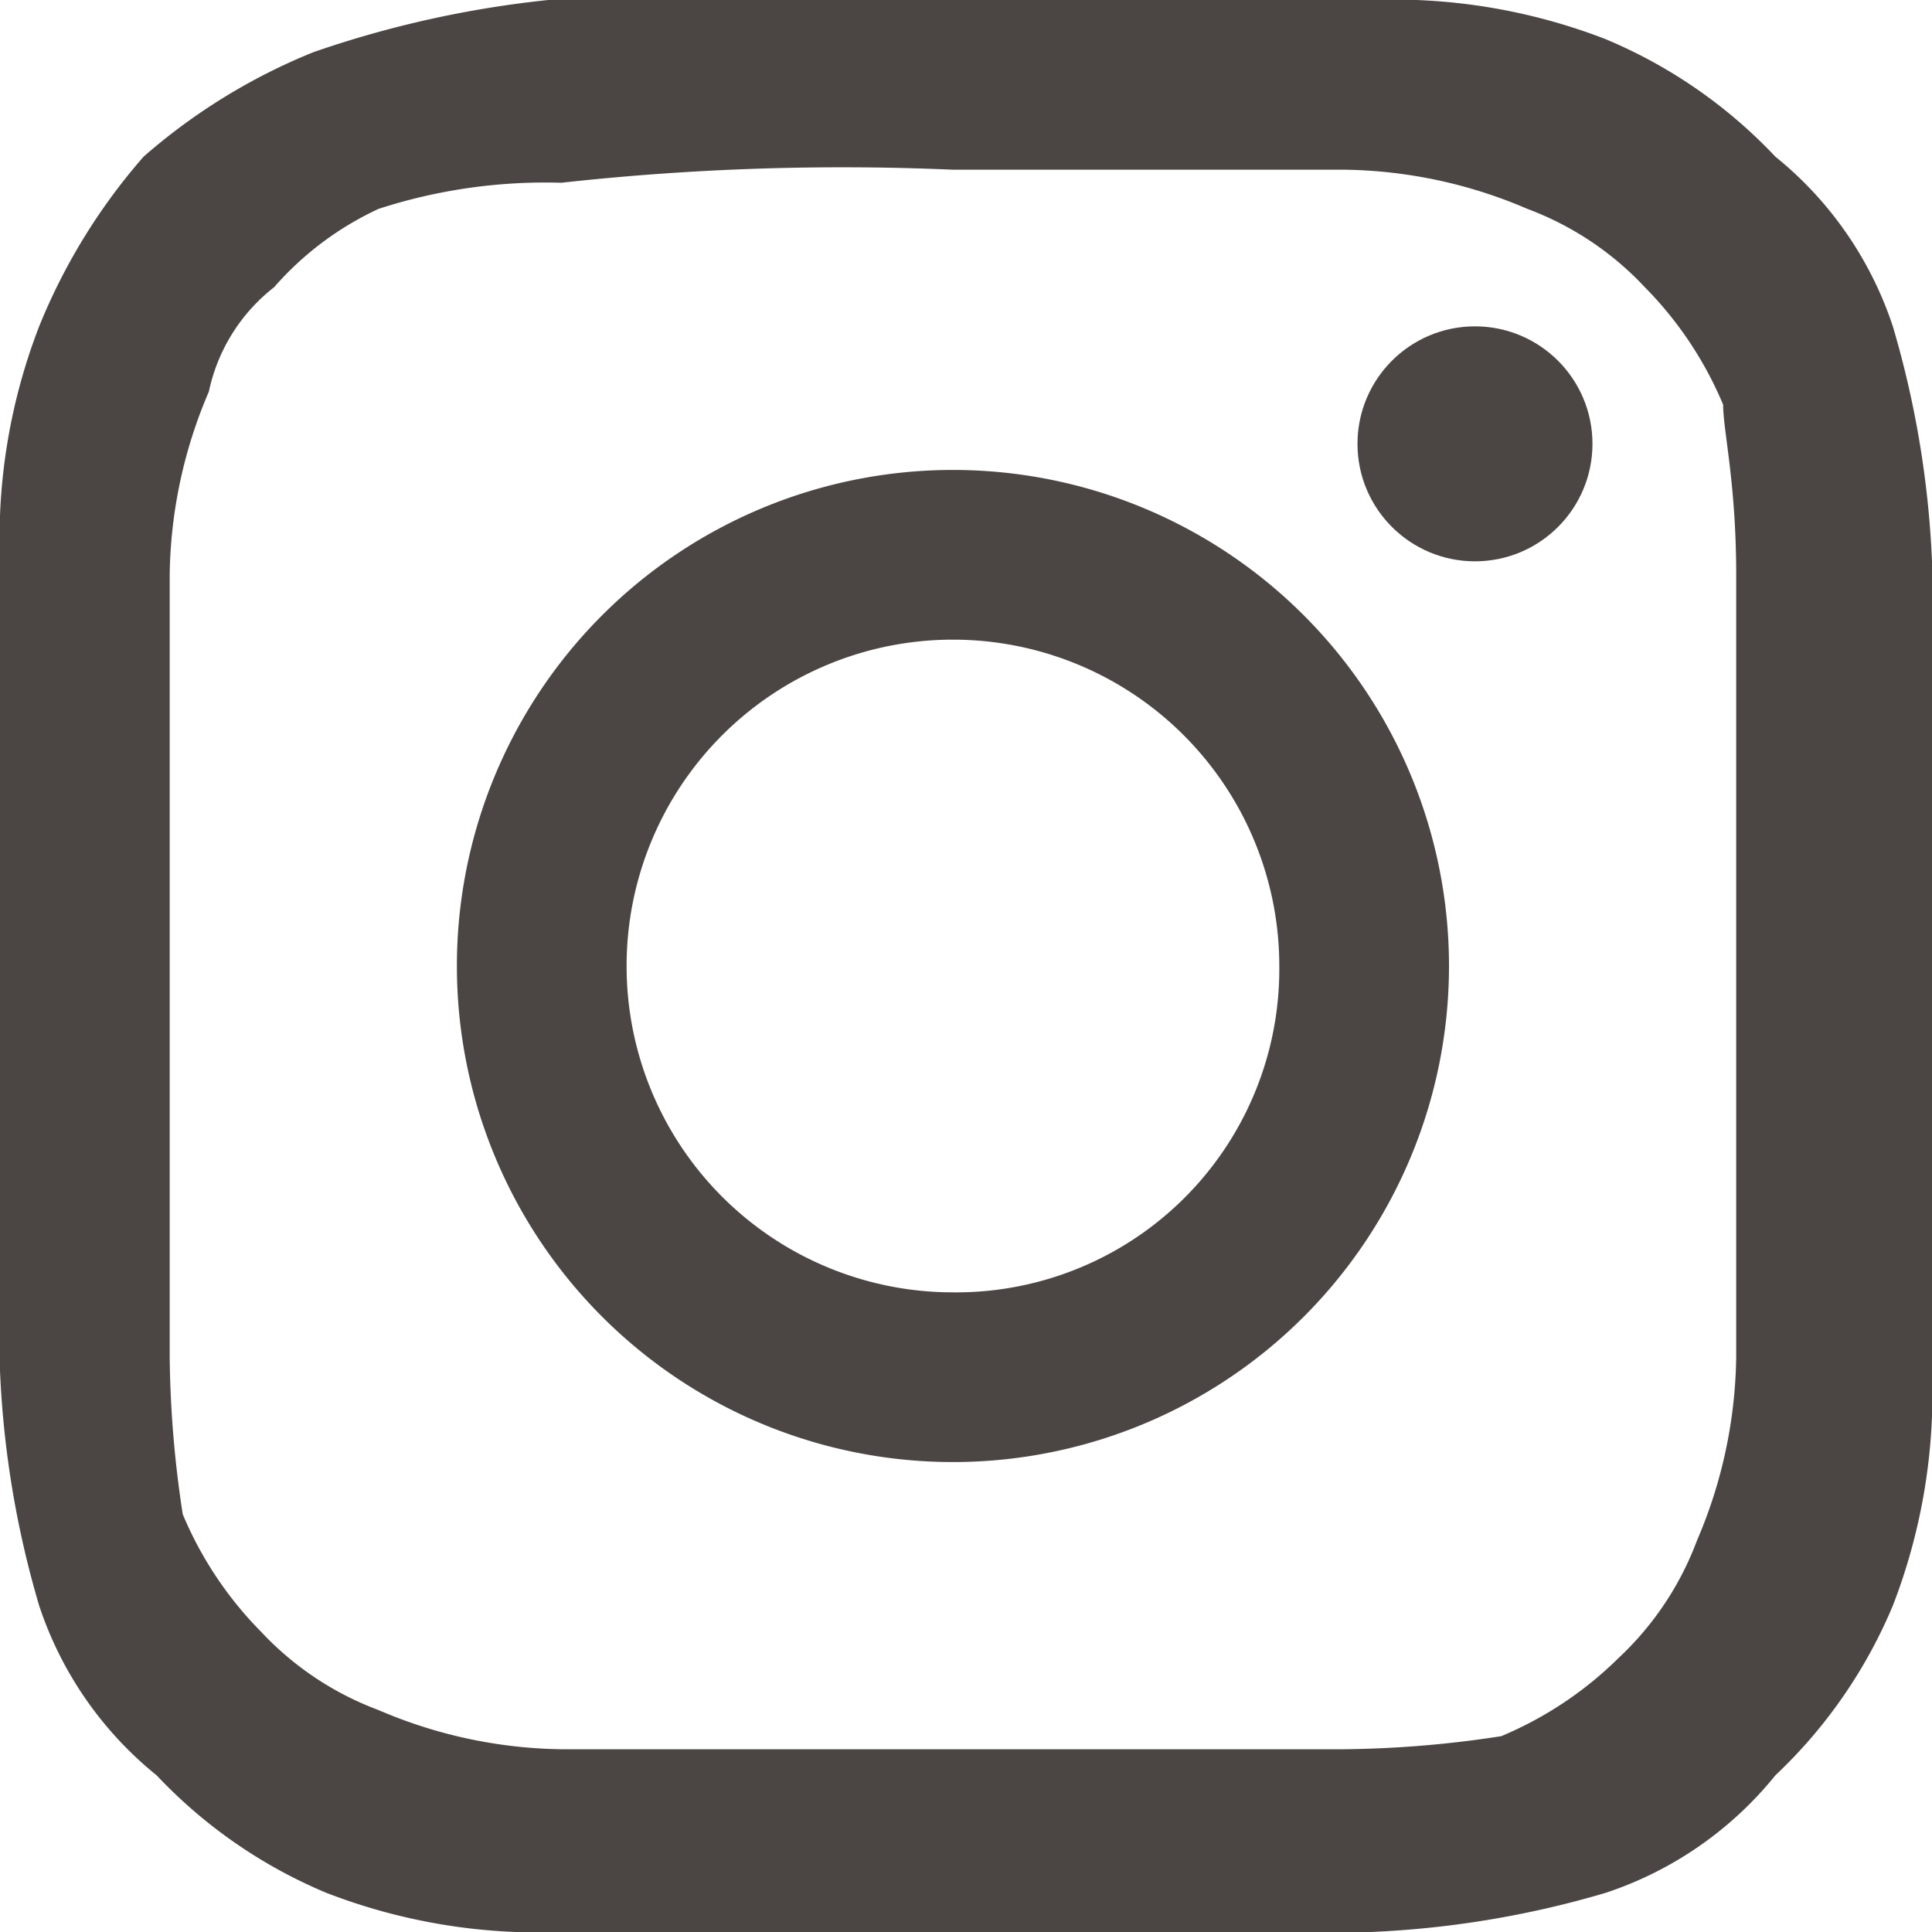 <svg xmlns="http://www.w3.org/2000/svg" width="14.8" height="14.8" viewBox="0 0 14.8 14.8">
  <g id="Raggruppa_774" data-name="Raggruppa 774" transform="translate(-3956.111 -12.6)">
    <g id="Raggruppa_773" data-name="Raggruppa 773">
      <path id="Tracciato_488" data-name="Tracciato 488" d="M3963.411,13.9h3a3.658,3.658,0,0,1,1.4.3,2.361,2.361,0,0,1,.9.6,2.836,2.836,0,0,1,.6.9c0,.2.1.6.1,1.3v6a3.662,3.662,0,0,1-.3,1.4,2.362,2.362,0,0,1-.6.9,2.838,2.838,0,0,1-.9.6,8.37,8.37,0,0,1-1.2.1h-6a3.658,3.658,0,0,1-1.4-.3,2.359,2.359,0,0,1-.9-.6,2.836,2.836,0,0,1-.6-.9,8.359,8.359,0,0,1-.1-1.2V17a3.661,3.661,0,0,1,.3-1.4,1.374,1.374,0,0,1,.5-.8,2.406,2.406,0,0,1,.8-.6,4.141,4.141,0,0,1,1.4-.2,19.579,19.579,0,0,1,3-.1m0-1.3h-3.1a8.025,8.025,0,0,0-1.8.4,4.583,4.583,0,0,0-1.3.8,4.587,4.587,0,0,0-.8,1.3,4.5,4.5,0,0,0-.3,1.8v6.2a7.44,7.44,0,0,0,.3,1.8,2.8,2.8,0,0,0,.9,1.3,3.8,3.8,0,0,0,1.3.9,4.5,4.5,0,0,0,1.8.3h6.2a7.431,7.431,0,0,0,1.8-.3,2.8,2.8,0,0,0,1.3-.9,3.806,3.806,0,0,0,.9-1.3,4.5,4.5,0,0,0,.3-1.8V16.9a7.44,7.44,0,0,0-.3-1.8,2.8,2.8,0,0,0-.9-1.3,3.8,3.8,0,0,0-1.3-.9,4.5,4.5,0,0,0-1.8-.3Z" fill="#4b4643"/>
      <path id="Tracciato_489" data-name="Tracciato 489" d="M3963.411,16.2a3.8,3.8,0,1,0,3.8,3.8A3.8,3.8,0,0,0,3963.411,16.2Zm0,6.3a2.5,2.5,0,1,1,2.5-2.5A2.476,2.476,0,0,1,3963.411,22.5Z" fill="#4b4643"/>
      <circle id="Ellisse_59" data-name="Ellisse 59" cx="0.9" cy="0.9" r="0.9" transform="translate(3966.51 15.1)" fill="#4b4643"/>
    </g>
  </g>
</svg>
